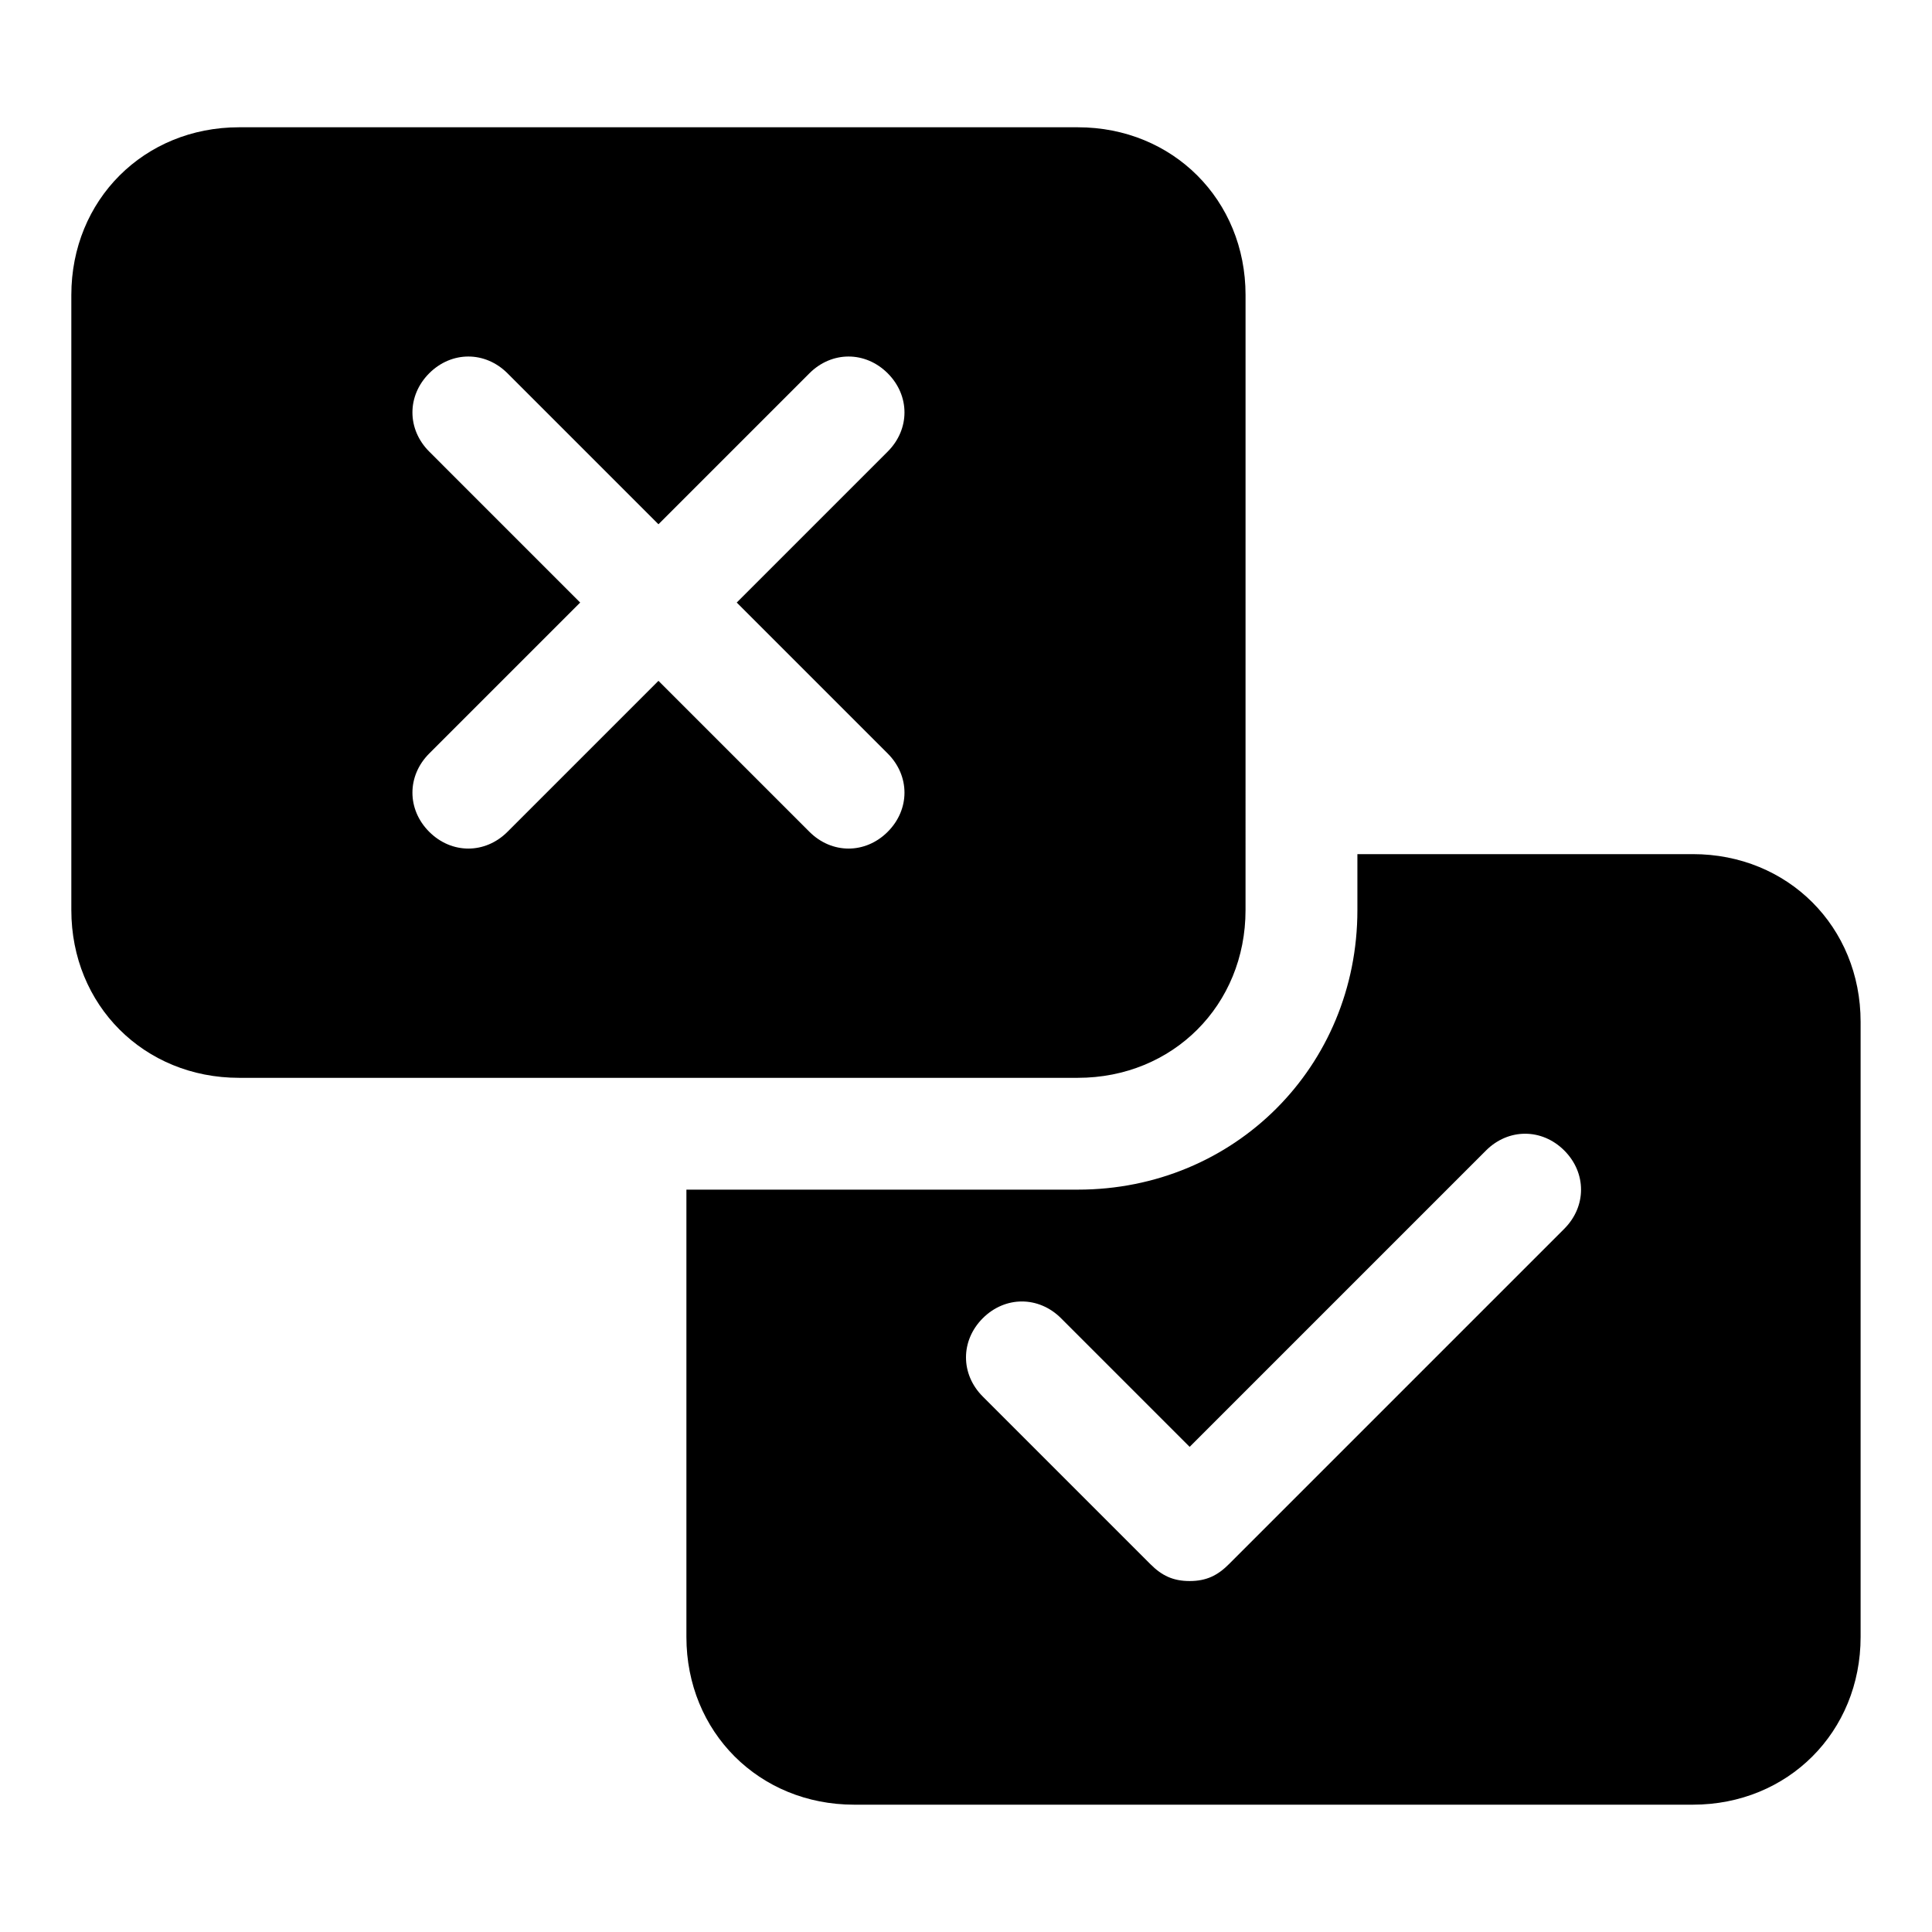 <?xml version="1.0" encoding="UTF-8"?>
<!-- Uploaded to: ICON Repo, www.svgrepo.com, Generator: ICON Repo Mixer Tools -->
<svg fill="#000000" width="800px" height="800px" version="1.1" viewBox="144 144 512 512" xmlns="http://www.w3.org/2000/svg">
 <g>
  <path d="m592.63 370.36h-88.906v14.816c0 41.488-32.598 74.09-74.09 74.09h-103.73v118.54c0 25.191 19.262 44.453 44.453 44.453h222.27c25.191 0 44.453-19.262 44.453-44.453v-163c0-25.191-19.266-44.453-44.453-44.453zm-34.082 99.281-88.906 88.906c-2.965 2.965-5.93 4.445-10.375 4.445-4.445 0-7.41-1.48-10.371-4.445l-44.453-44.453c-5.926-5.926-5.926-14.816 0-20.746 5.926-5.926 14.816-5.926 20.746 0l34.082 34.082 78.535-78.535c5.926-5.926 14.816-5.926 20.746 0 5.922 5.926 5.922 14.816-0.004 20.746z"/>
  <path d="m429.63 177.73h-222.27c-25.191 0-44.457 19.262-44.457 44.453v163c0 25.191 19.262 44.453 44.453 44.453h222.27c25.191 0 44.453-19.262 44.453-44.453l0.004-163c0-25.191-19.266-44.453-44.457-44.453zm-50.379 165.96c5.926 5.926 5.926 14.816 0 20.746-5.926 5.926-14.816 5.926-20.746 0l-40.008-40.008-40.008 40.008c-5.926 5.926-14.816 5.926-20.746 0-5.926-5.926-5.926-14.816 0-20.746l40.008-40.008-40.008-40.012c-5.926-5.926-5.926-14.816 0-20.742 5.926-5.926 14.816-5.926 20.746 0l40.008 40.008 40.008-40.008c5.926-5.926 14.816-5.926 20.746 0 5.926 5.926 5.926 14.816 0 20.746l-40.008 40.008z"/>
 </g>
</svg>